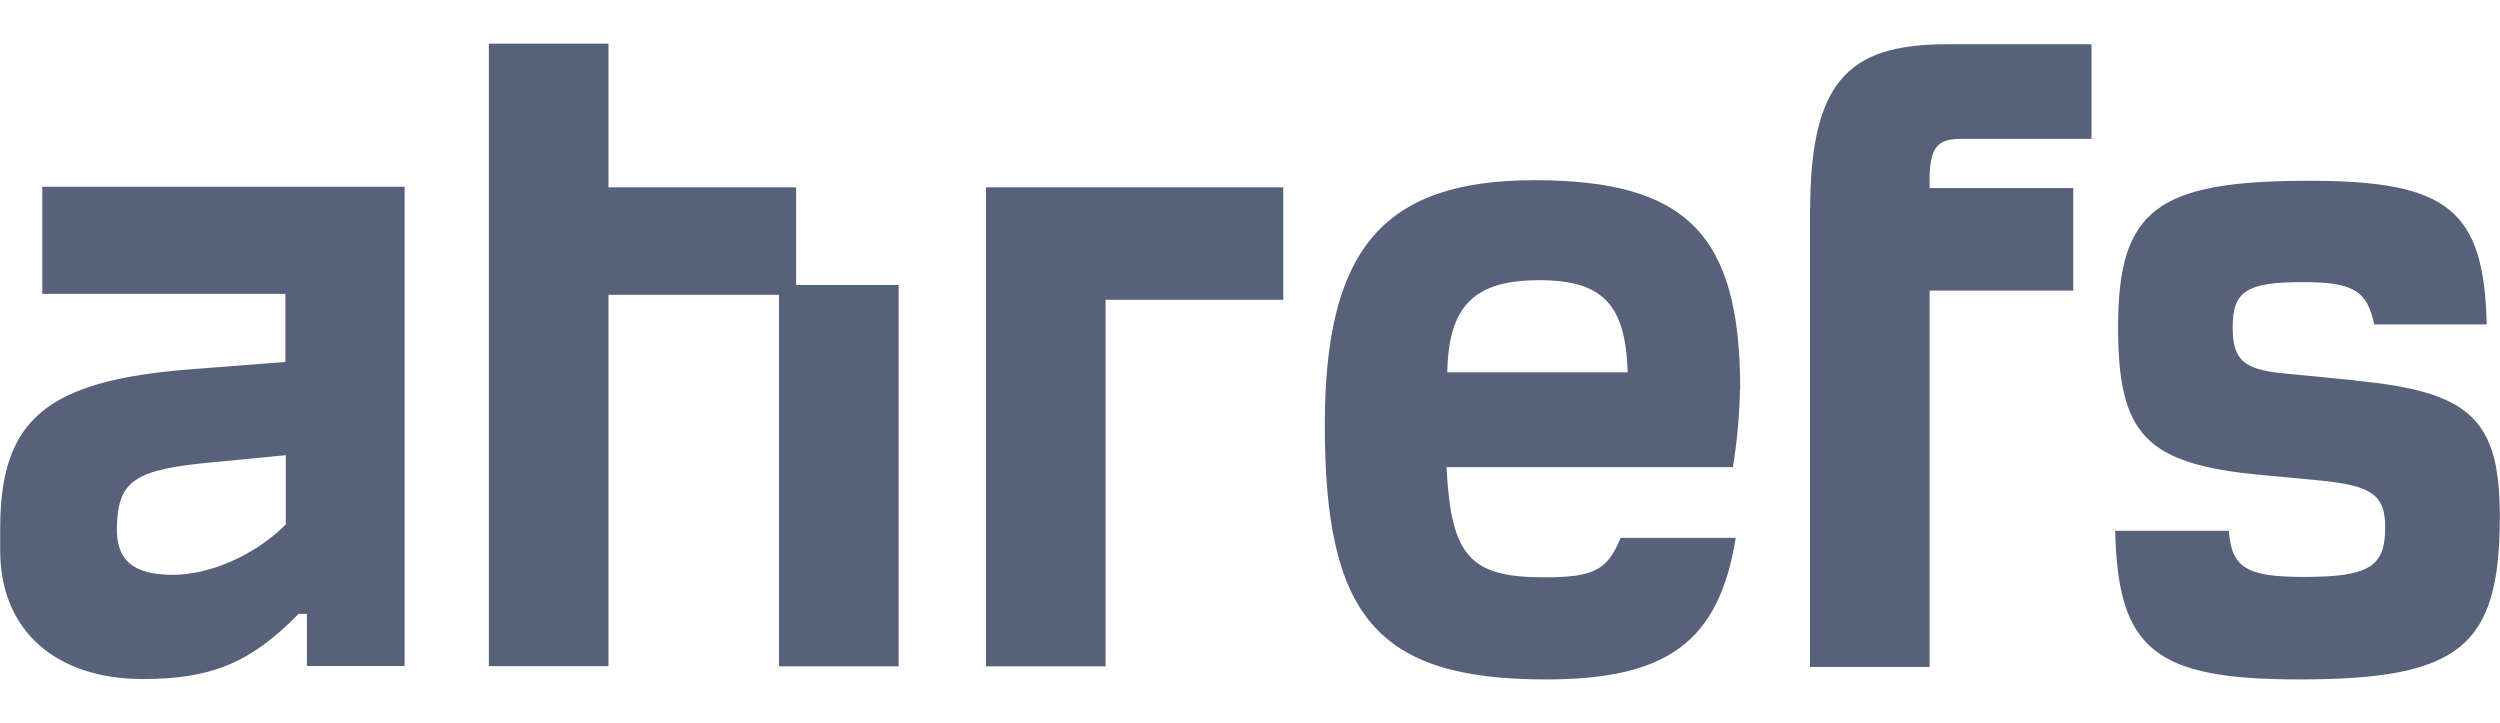 <?xml version="1.0" encoding="UTF-8"?><svg id="a" xmlns="http://www.w3.org/2000/svg" viewBox="0 0 130 37.6"><path d="m2.2,15.28h12.64v3.54l-4.76.37c-7.67.57-10.07,2.6-10.07,8.3v1.14c0,4.17,2.91,6.68,7.42,6.68,3.54,0,5.59-.83,8.1-3.39h.43v2.71h5.08V9.71H2.2v5.56Zm12.64,12.01c-1.57,1.57-3.91,2.6-5.85,2.6-2.08,0-2.97-.77-2.91-2.51.06-2.4.94-2.97,4.96-3.34l3.82-.37v3.62h-.03Z" style="fill:#58617a;"/><path d="m31.64,9.74h9.76v5.08h5.33v19.83h-6.22V15.33h-8.87v19.31h-6.22V2.27h6.22v7.47h0Zm90.83,10.04l-3.77-.37c-2.08-.2-2.6-.74-2.6-2.4,0-1.88.74-2.34,3.65-2.34,2.6,0,3.34.43,3.71,2.2h5.85c-.14-5.96-2-7.47-9.24-7.47-7.93,0-9.93,1.51-9.93,7.62,0,5.59,1.45,7.1,7.36,7.67l3.08.29c2.77.26,3.45.77,3.45,2.45,0,2.03-.83,2.57-4.22,2.57-2.97,0-3.77-.46-3.91-2.4h-5.91c.14,6.16,2.03,7.73,9.56,7.73,8.36,0,10.44-1.68,10.44-8.47,0-5.05-1.51-6.5-7.53-7.07Zm-31.98.46c0-8.04-2.77-10.87-10.7-10.87s-10.9,3.65-10.9,12.75c0,9.93,2.71,13.21,11.5,13.21,6.3,0,8.99-1.94,9.87-7.36h-5.99c-.68,1.68-1.4,2.05-3.97,2.05-3.85,0-4.85-1.08-5.08-5.73h14.89c.23-1.37.34-2.71.37-4.05Zm-15.23-.88c.06-3.51,1.45-4.79,4.79-4.79s4.48,1.31,4.59,4.79h-9.39Zm18.86-8.5v23.82h6.22V15.11h7.47v-5.33h-7.47v-.68c.06-1.45.43-1.88,1.63-1.88h6.79V2.3h-7.3c-4.99-.03-7.33,1.51-7.33,8.56Zm-36.63,23.79h-6.22V9.74h15.46v5.85h-9.24v19.06h0Z" style="fill:#58617a; fill-rule:evenodd;"/></svg>